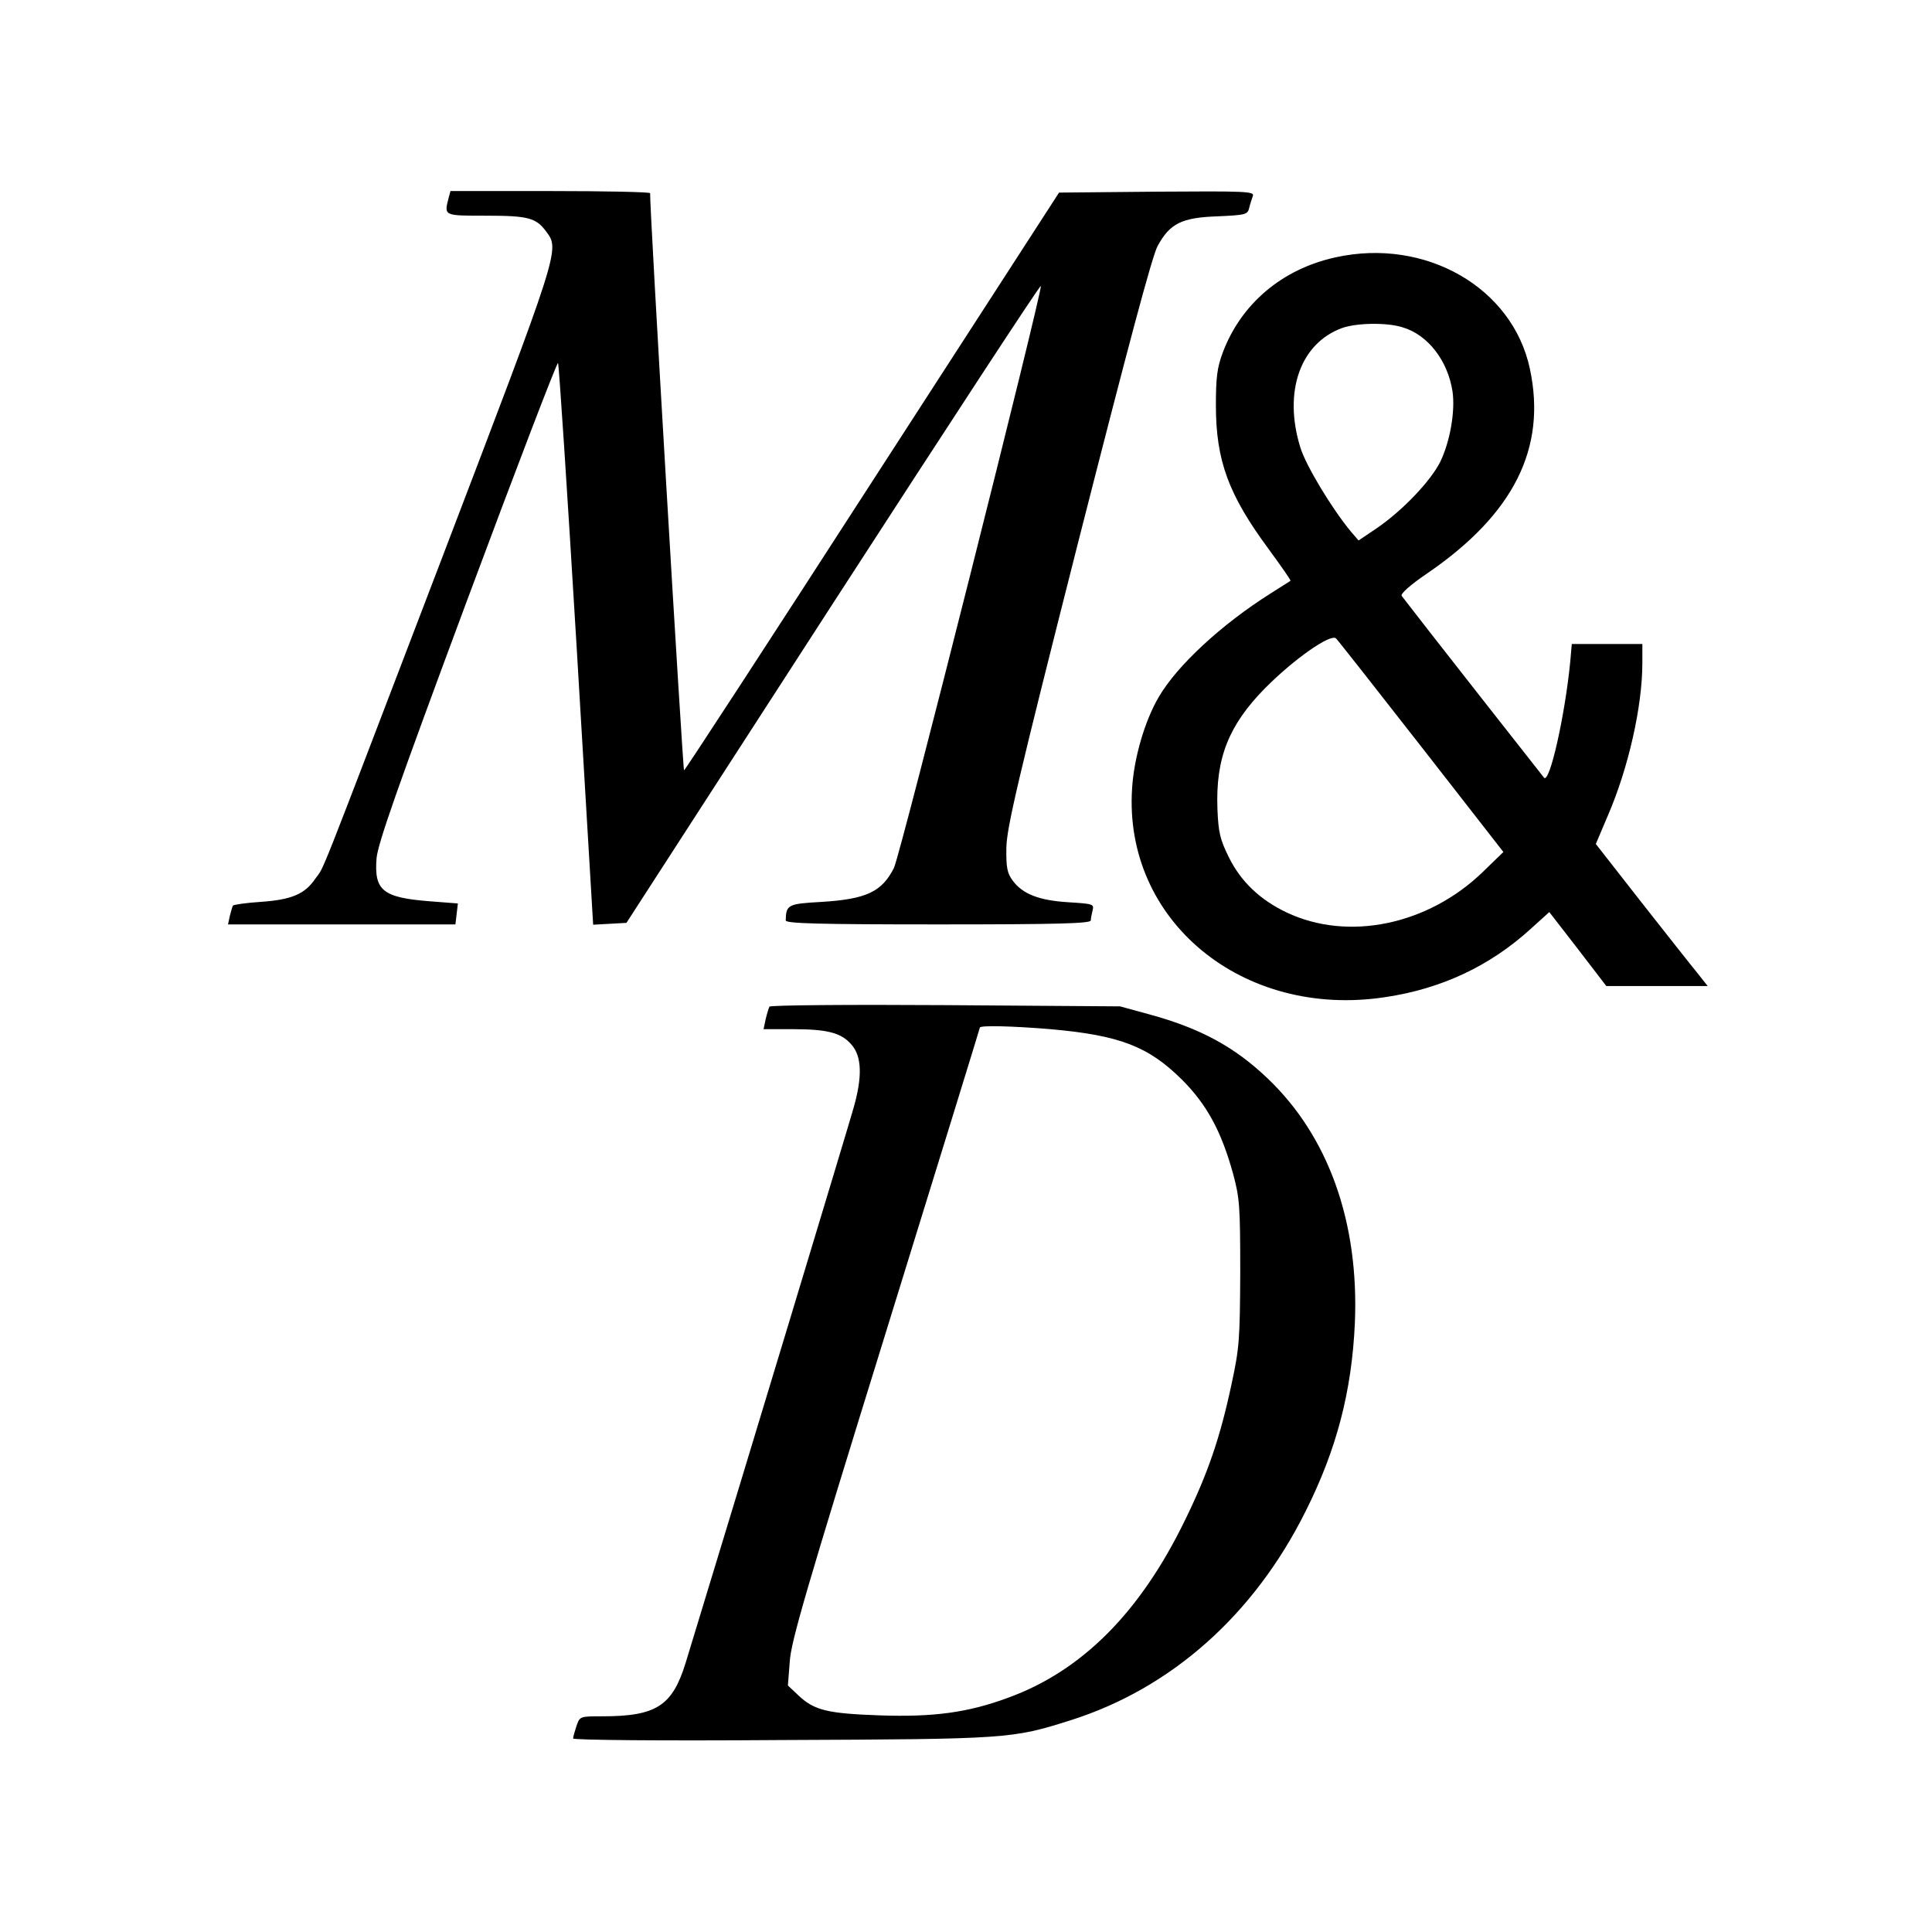 <?xml version="1.0" standalone="no"?>
<!DOCTYPE svg PUBLIC "-//W3C//DTD SVG 20010904//EN"
 "http://www.w3.org/TR/2001/REC-SVG-20010904/DTD/svg10.dtd">
<svg version="1.0" xmlns="http://www.w3.org/2000/svg"
 width="627pt" height="627pt" viewBox="0 0 627 627"
 preserveAspectRatio="xMidYMid meet">
<g transform="translate(0,627) scale(0.1,-0.1)"
fill="#000000" stroke="none">
<path d="M1456 5628 c-15 -59 -17 -58 122 -58 137 0 162 -7 195 -52 44 -59 44
-57 -342 -1068 -415 -1085 -375 -985 -408 -1032 -34 -50 -77 -68 -178 -75 -47
-3 -87 -9 -89 -12 -2 -3 -6 -18 -10 -33 l-6 -28 369 0 369 0 4 34 4 34 -91 7
c-153 12 -181 35 -173 139 4 48 68 230 294 838 159 427 292 774 295 770 3 -4
30 -416 60 -915 l54 -908 54 3 54 3 671 1038 c369 570 672 1034 674 1029 5
-17 -457 -1852 -477 -1889 -39 -77 -89 -101 -235 -110 -109 -6 -115 -9 -116
-60 0 -10 106 -13 495 -13 389 0 495 3 495 13 0 6 3 21 6 33 5 20 1 21 -80 26
-95 6 -148 27 -180 71 -17 23 -21 42 -20 105 1 65 36 215 233 992 162 636 240
929 258 962 40 73 78 92 195 96 91 4 97 6 102 27 3 13 9 30 12 39 6 15 -23 16
-311 14 l-318 -3 -606 -937 c-333 -516 -608 -938 -611 -938 -4 0 -113 1840
-110 1873 0 4 -146 7 -324 7 l-324 0 -6 -22z"/>
<path d="M4335 5435 c-175 -38 -308 -152 -367 -310 -18 -48 -22 -81 -22 -170
0 -180 41 -291 172 -468 40 -55 72 -100 70 -102 -2 -1 -30 -19 -63 -40 -162
-102 -306 -236 -365 -338 -45 -77 -80 -197 -86 -296 -28 -429 359 -748 822
-677 182 27 339 101 470 220 l62 56 93 -120 92 -120 165 0 164 0 -34 43 c-19
23 -101 127 -182 230 l-147 188 39 92 c67 155 112 355 112 495 l0 62 -114 0
-115 0 -5 -57 c-17 -175 -67 -397 -85 -377 -6 7 -415 528 -462 590 -5 6 25 34
84 74 280 192 387 406 332 663 -56 264 -339 426 -630 362z m216 -227 c83 -24
148 -109 163 -209 9 -64 -8 -162 -40 -228 -31 -62 -122 -158 -207 -216 l-58
-39 -25 29 c-62 75 -146 214 -164 273 -56 181 0 339 137 388 47 16 143 18 194
2z m63 -1363 l265 -340 -67 -65 c-178 -172 -437 -226 -637 -131 -86 41 -148
100 -187 179 -28 57 -34 79 -37 157 -6 164 36 271 154 391 94 95 214 179 231
162 7 -7 132 -166 278 -353z"/>
<path d="M2497 3003 c-2 -4 -8 -23 -12 -40 l-7 -33 94 0 c115 0 159 -12 192
-51 33 -38 35 -104 6 -205 -15 -54 -349 -1159 -545 -1801 -43 -139 -95 -173
-270 -173 -73 0 -73 0 -84 -31 -6 -18 -11 -36 -11 -41 0 -5 279 -8 678 -5 736
3 746 4 936 64 326 103 595 341 763 678 101 201 150 390 160 611 14 328 -86
607 -284 795 -107 102 -218 162 -383 207 l-95 26 -567 4 c-311 2 -568 0 -571
-5z m912 -73 c226 -20 318 -56 427 -164 81 -81 128 -168 166 -306 21 -78 23
-105 23 -320 -1 -217 -3 -245 -28 -361 -37 -174 -77 -291 -152 -444 -145 -298
-334 -488 -574 -575 -130 -48 -241 -63 -416 -57 -168 6 -212 16 -263 64 l-35
33 6 77 c4 66 53 233 311 1066 168 543 306 990 306 992 0 8 108 5 229 -5z"/>
</g>
</svg>
